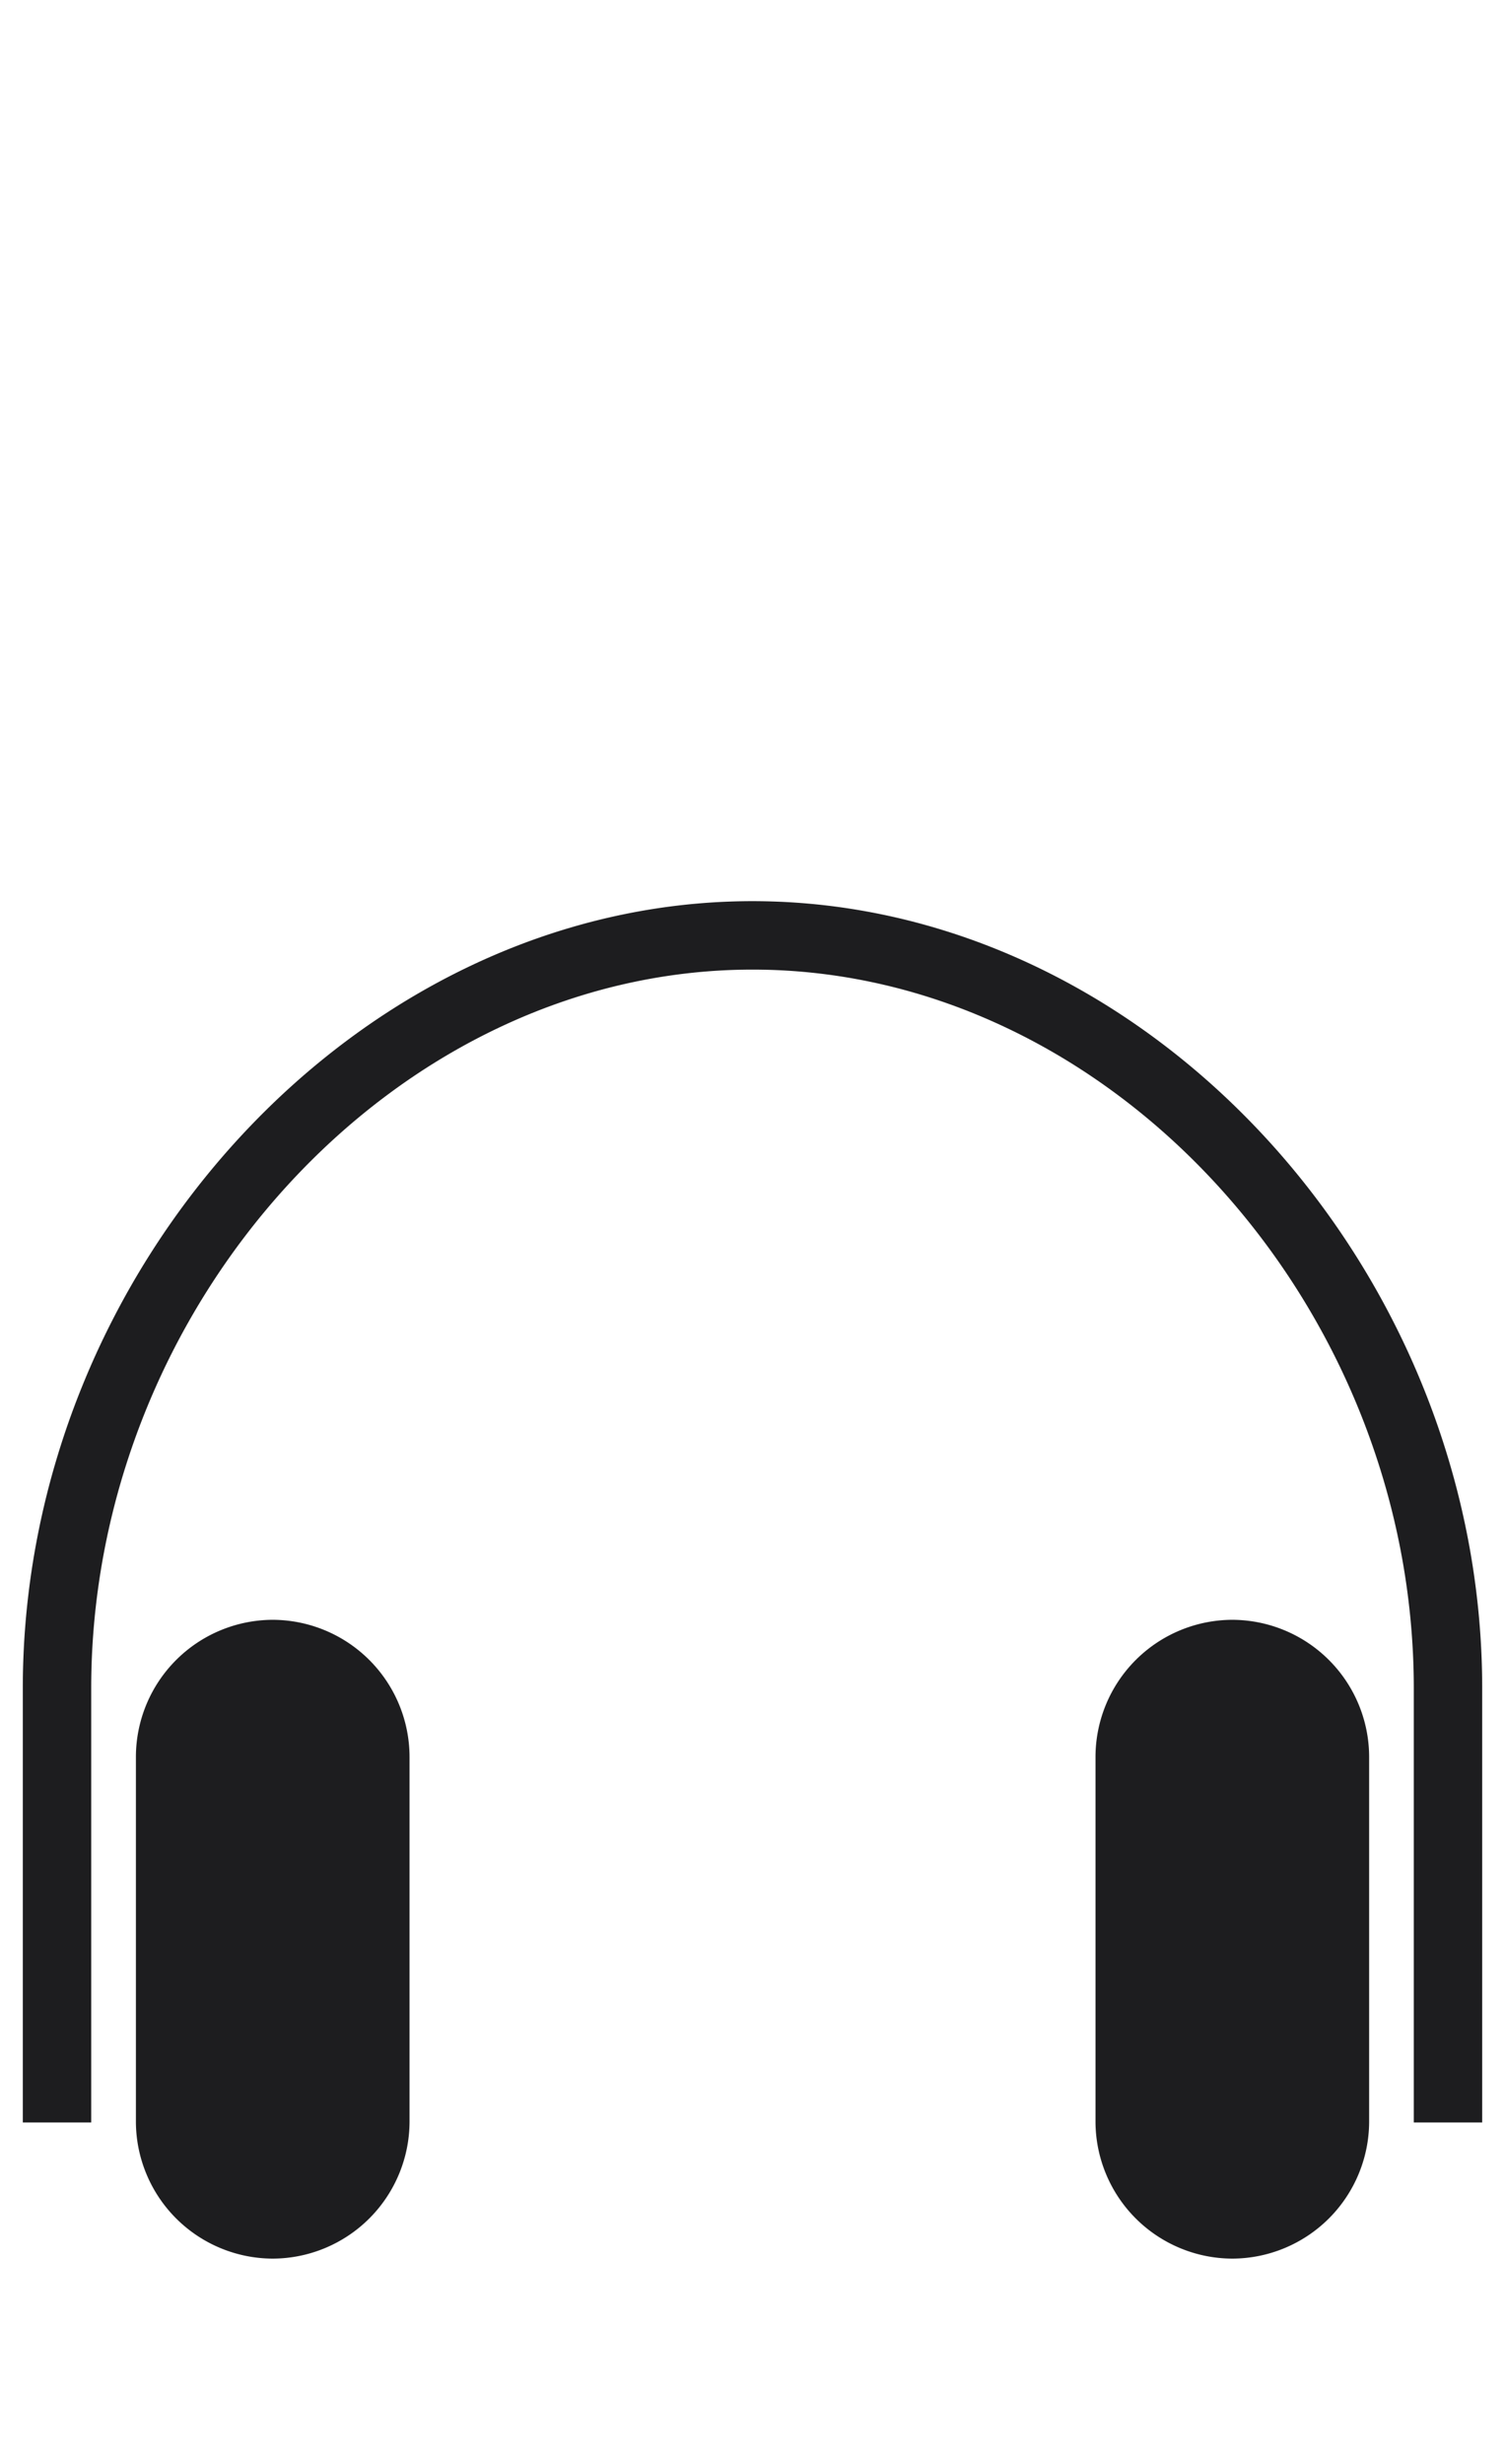 <?xml version="1.0" encoding="UTF-8"?> <svg xmlns="http://www.w3.org/2000/svg" viewBox="0 0 33 54"> <defs> <style> .a { fill: #1d1d1f; } </style> </defs> <title>mac_accessories_large_</title> <path class="a" d="M30.021,46.5v-8a3.009,3.009,0,0,0-3-3h0a3.009,3.009,0,0,0-3,3v8a3.009,3.009,0,0,0,3,3h0A3.009,3.009,0,0,0,30.021,46.5Zm-24.041,3h0a3.009,3.009,0,0,0,3-3v-8a3.009,3.009,0,0,0-3-3h0a3.009,3.009,0,0,0-3,3v8A3.009,3.009,0,0,0,5.979,49.5ZM16.5,21.25C24.357,21.25,31,28.61,31,37v9.516h1.5V37c0-9.189-7.344-17.25-16-17.25S.5,27.811.5,37v9.516H2V37C2,28.61,8.643,21.25,16.5,21.25Z"></path> </svg> 